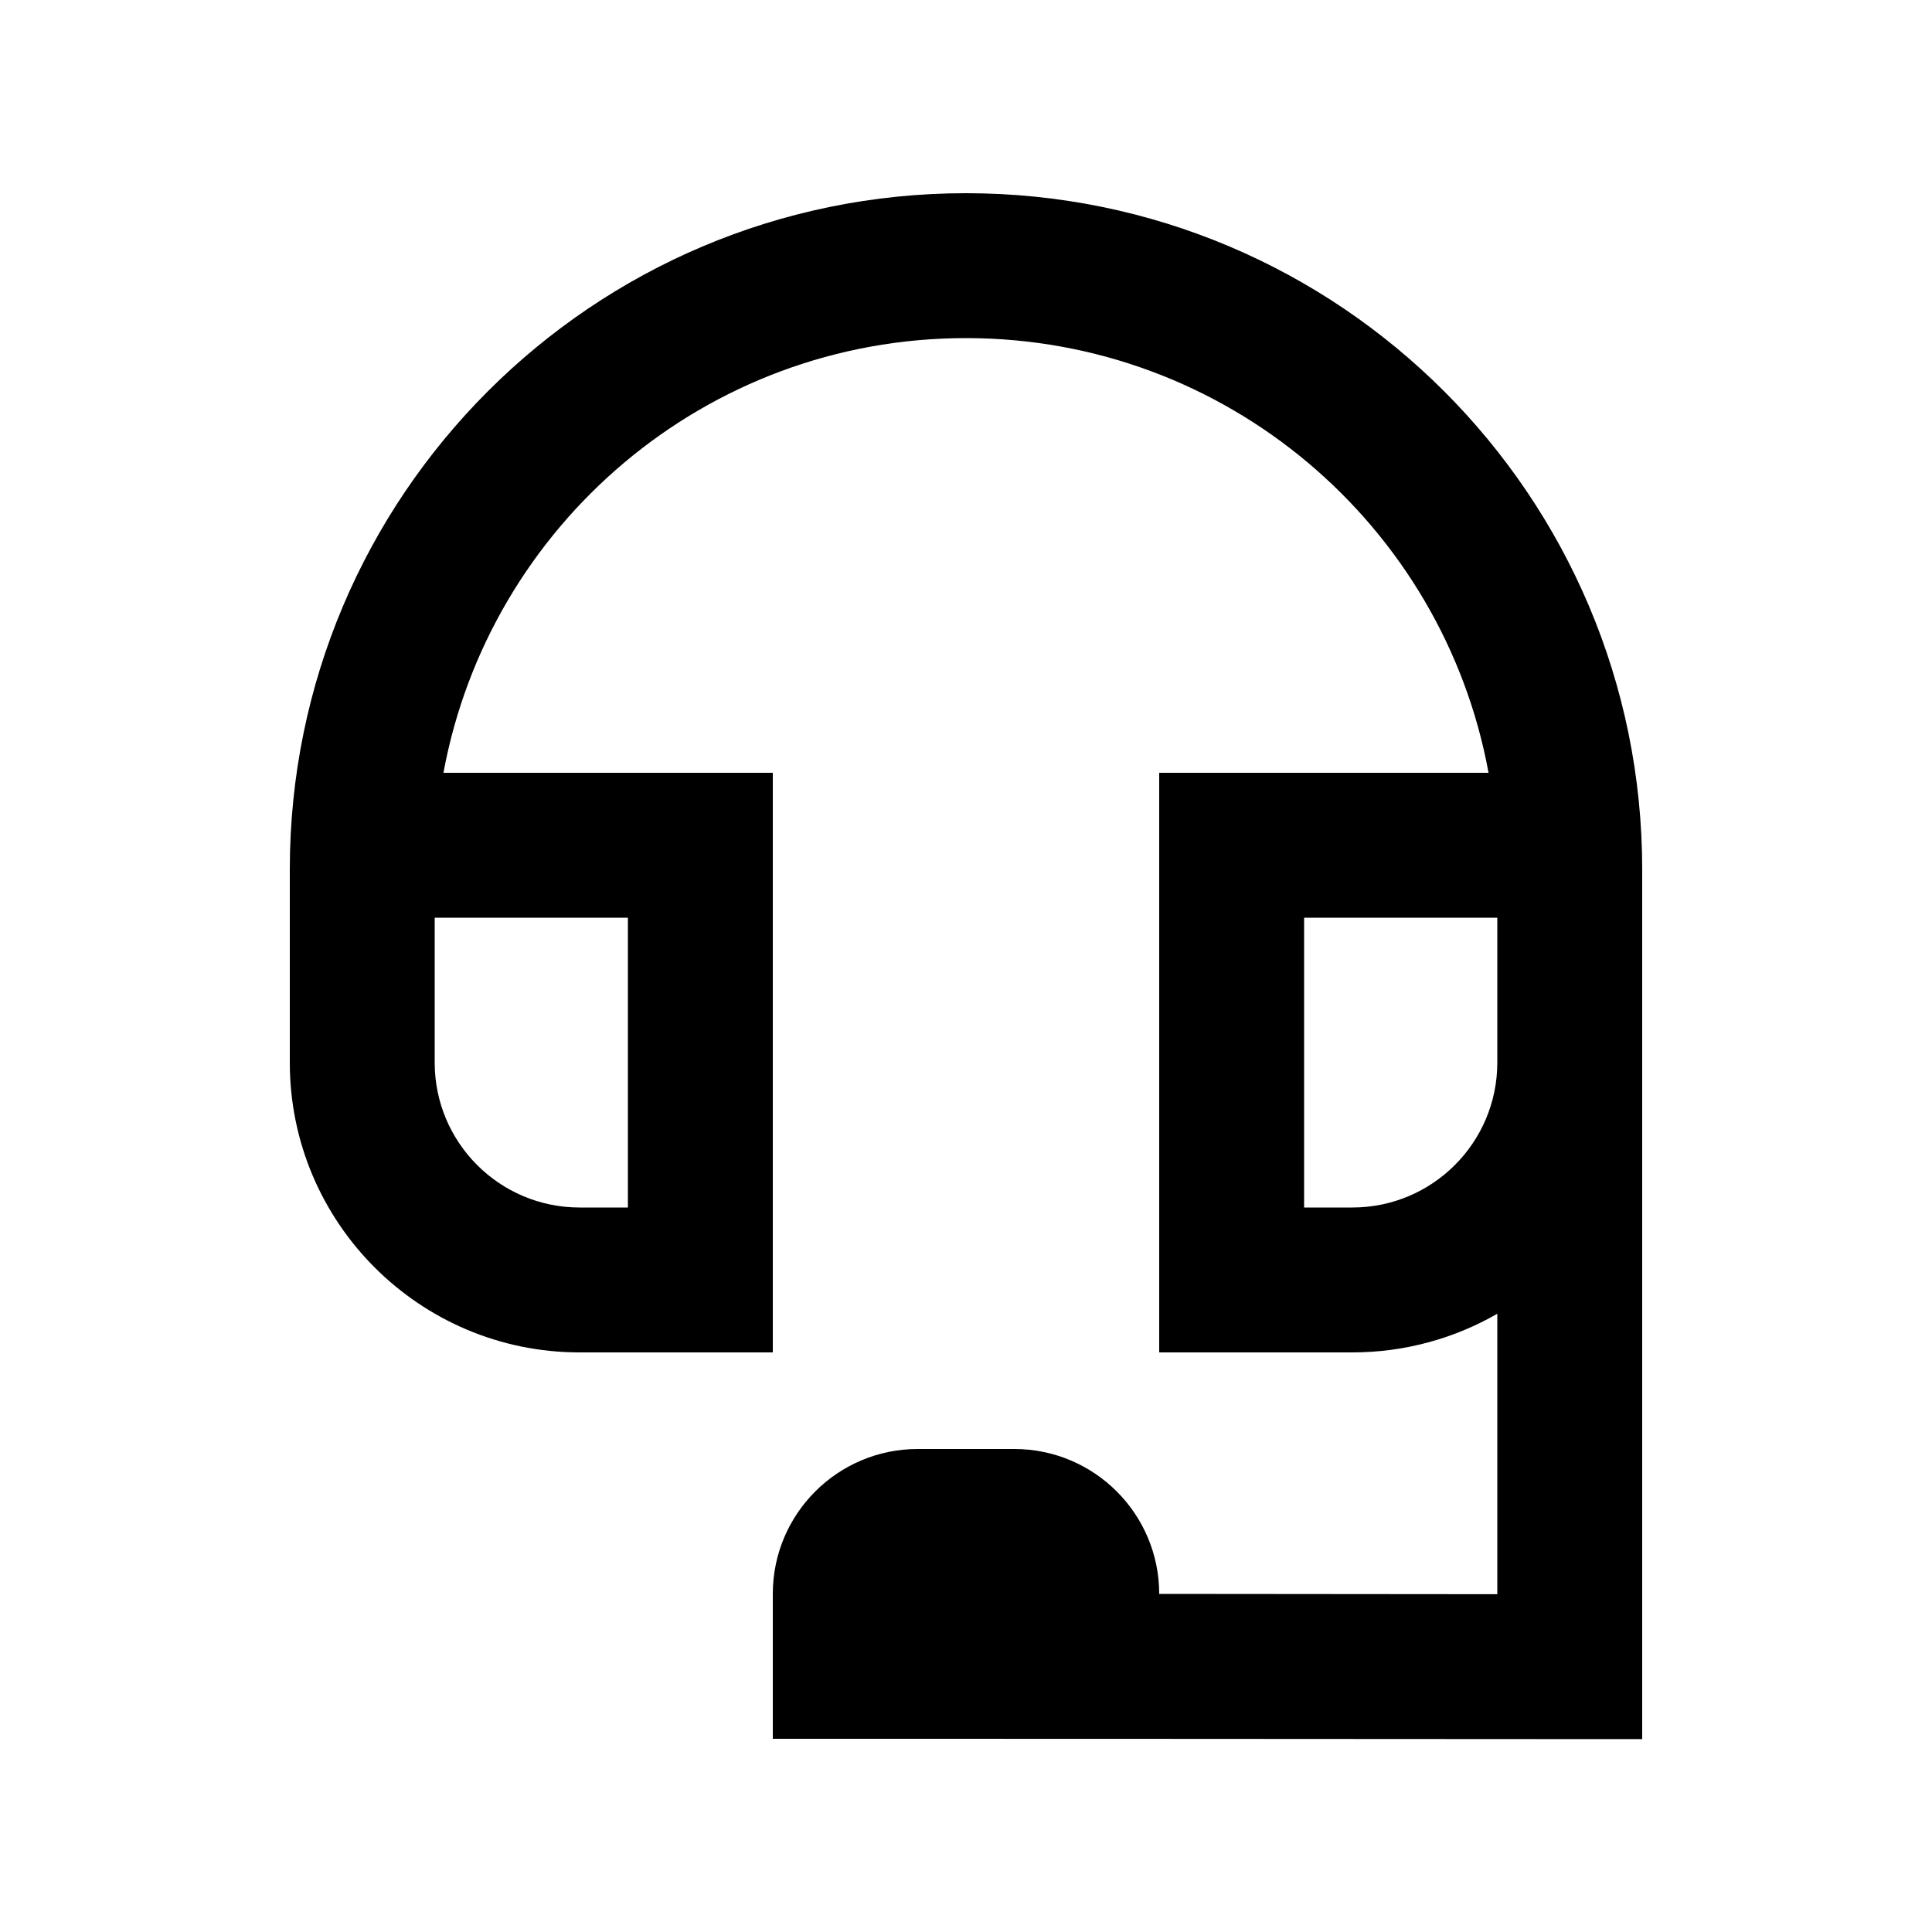 <svg xmlns="http://www.w3.org/2000/svg" viewBox="0 0 640 640"><!--! Font Awesome Pro 7.1.0 by @fontawesome - https://fontawesome.com License - https://fontawesome.com/license (Commercial License) Copyright 2025 Fonticons, Inc. --><path fill="currentColor" d="M146.9 256C162 174.1 233.7 112 320 112C406.3 112 478.1 174.1 493.1 256L384 256L384 448L448 448C465.5 448 481.9 443.3 496 435.2L496 528.1L384 528L384 528C384 501.5 362.5 480 336 480L304 480C277.5 480 256 501.5 256 528L256 576C372 576 340 576 520 576.1L544 576.1L544 288C544 164.3 443.7 64 320 64C196.3 64 96 164.3 96 288L96 352C96 405 139 448 192 448L256 448L256 256L146.9 256zM496 304L496 352C496 378.5 474.5 400 448 400L432 400L432 304L496 304zM144 304L208 304L208 400L192 400C165.5 400 144 378.5 144 352L144 304z"/></svg>